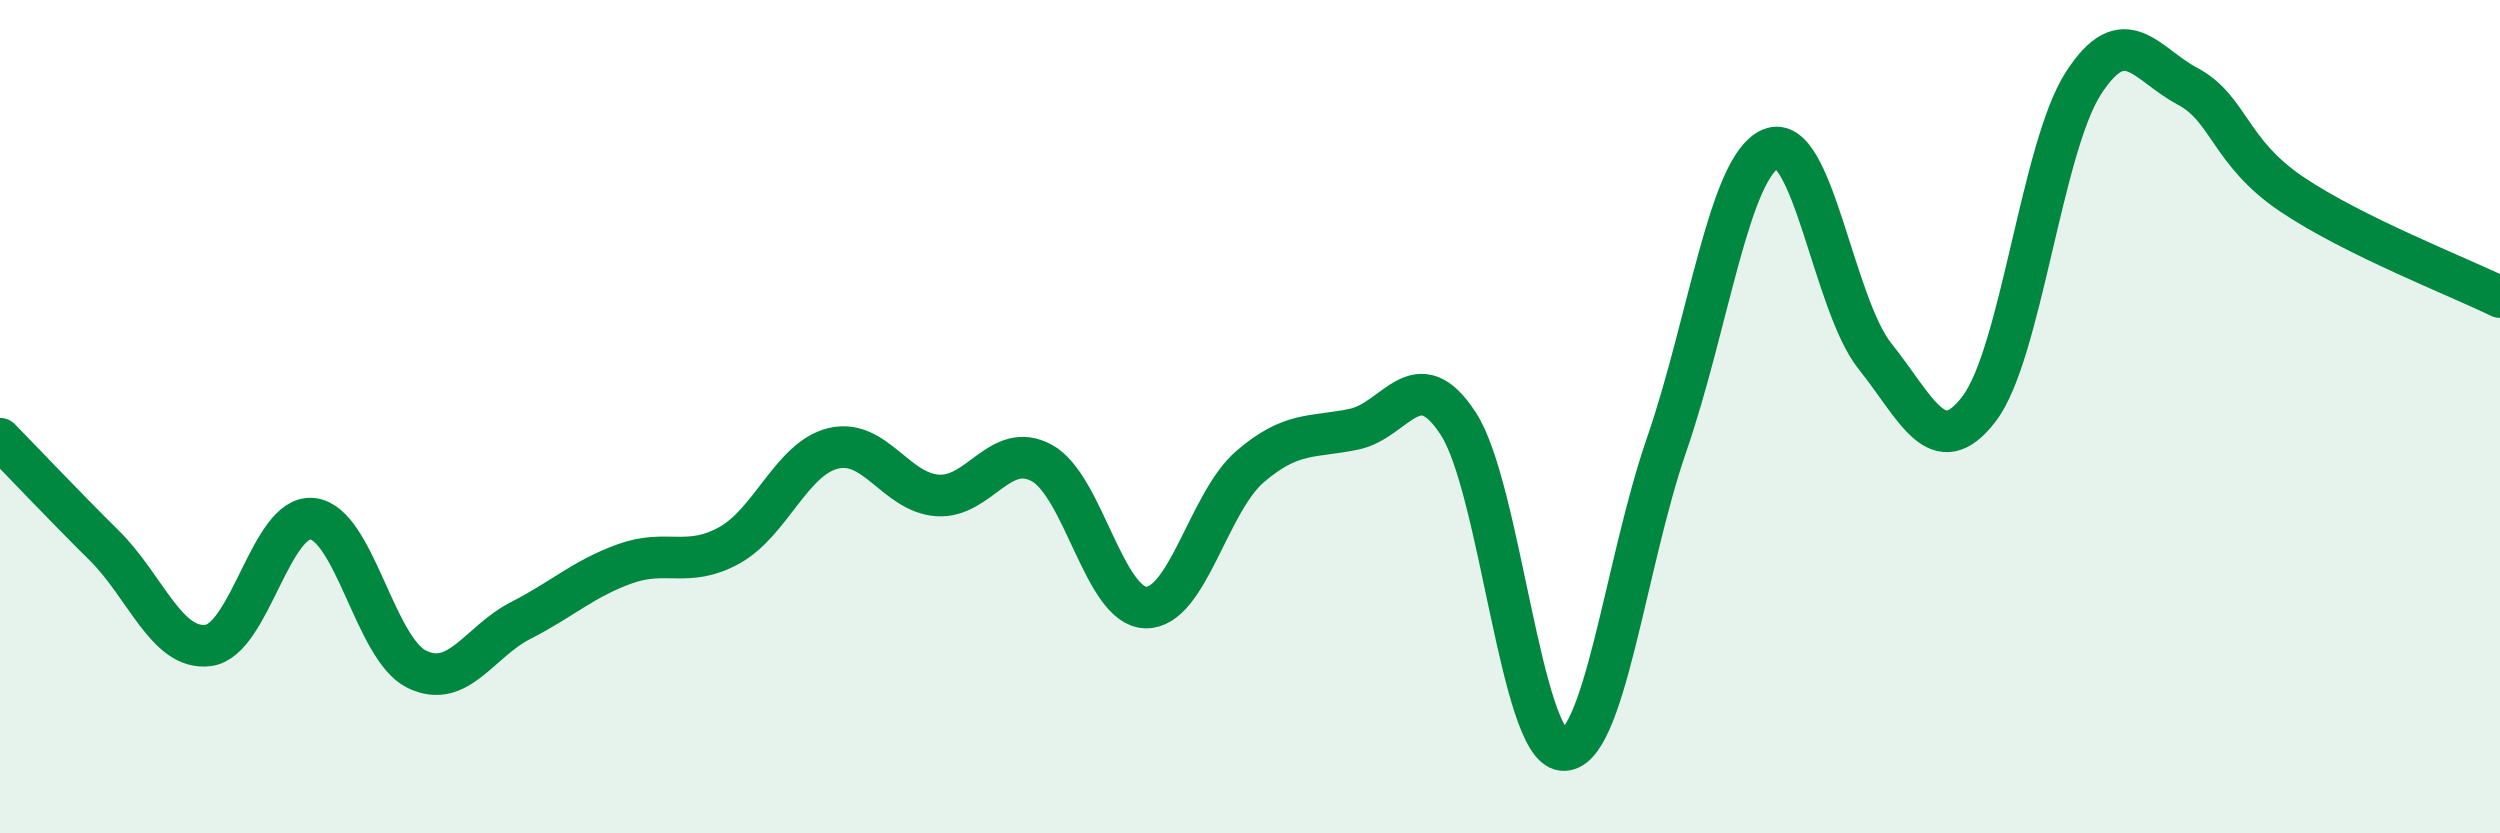 
    <svg width="60" height="20" viewBox="0 0 60 20" xmlns="http://www.w3.org/2000/svg">
      <path
        d="M 0,10.53 C 0.5,11.04 1.5,12.1 2.5,13.09 C 3.5,14.08 4,15.62 5,15.49 C 6,15.36 6.5,12.34 7.5,12.45 C 8.5,12.56 9,15.57 10,16.06 C 11,16.55 11.5,15.4 12.5,14.89 C 13.5,14.38 14,13.89 15,13.53 C 16,13.17 16.5,13.64 17.5,13.09 C 18.5,12.54 19,11 20,10.76 C 21,10.52 21.5,11.82 22.5,11.89 C 23.5,11.96 24,10.57 25,11.11 C 26,11.65 26.5,14.56 27.5,14.58 C 28.5,14.6 29,12.06 30,11.2 C 31,10.34 31.5,10.51 32.5,10.3 C 33.5,10.09 34,8.63 35,10.17 C 36,11.71 36.5,17.9 37.5,18 C 38.5,18.1 39,13.56 40,10.67 C 41,7.78 41.5,3.99 42.5,3.57 C 43.5,3.15 44,7.3 45,8.55 C 46,9.8 46.5,11.12 47.5,9.81 C 48.5,8.5 49,3.55 50,2 C 51,0.45 51.5,1.54 52.5,2.07 C 53.5,2.6 53.5,3.65 55,4.66 C 56.5,5.67 59,6.64 60,7.13L60 20L0 20Z"
        fill="#008740"
        opacity="0.1"
        stroke-linecap="round"
        stroke-linejoin="round"
      />
      <path
        d="M 0,10.53 C 0.5,11.04 1.5,12.1 2.5,13.09 C 3.5,14.08 4,15.62 5,15.49 C 6,15.36 6.5,12.34 7.5,12.45 C 8.5,12.56 9,15.57 10,16.06 C 11,16.55 11.5,15.4 12.5,14.89 C 13.5,14.38 14,13.89 15,13.53 C 16,13.17 16.5,13.64 17.5,13.09 C 18.5,12.54 19,11 20,10.76 C 21,10.52 21.5,11.82 22.5,11.89 C 23.5,11.96 24,10.57 25,11.11 C 26,11.65 26.5,14.56 27.5,14.58 C 28.5,14.6 29,12.06 30,11.2 C 31,10.34 31.5,10.51 32.5,10.3 C 33.5,10.09 34,8.63 35,10.17 C 36,11.71 36.5,17.9 37.5,18 C 38.5,18.1 39,13.56 40,10.67 C 41,7.78 41.5,3.99 42.5,3.57 C 43.5,3.15 44,7.3 45,8.55 C 46,9.8 46.5,11.12 47.5,9.81 C 48.5,8.5 49,3.55 50,2 C 51,0.45 51.5,1.54 52.5,2.07 C 53.5,2.6 53.5,3.65 55,4.66 C 56.5,5.67 59,6.64 60,7.13"
        stroke="#008740"
        stroke-width="1"
        fill="none"
        stroke-linecap="round"
        stroke-linejoin="round"
      />
    </svg>
  
